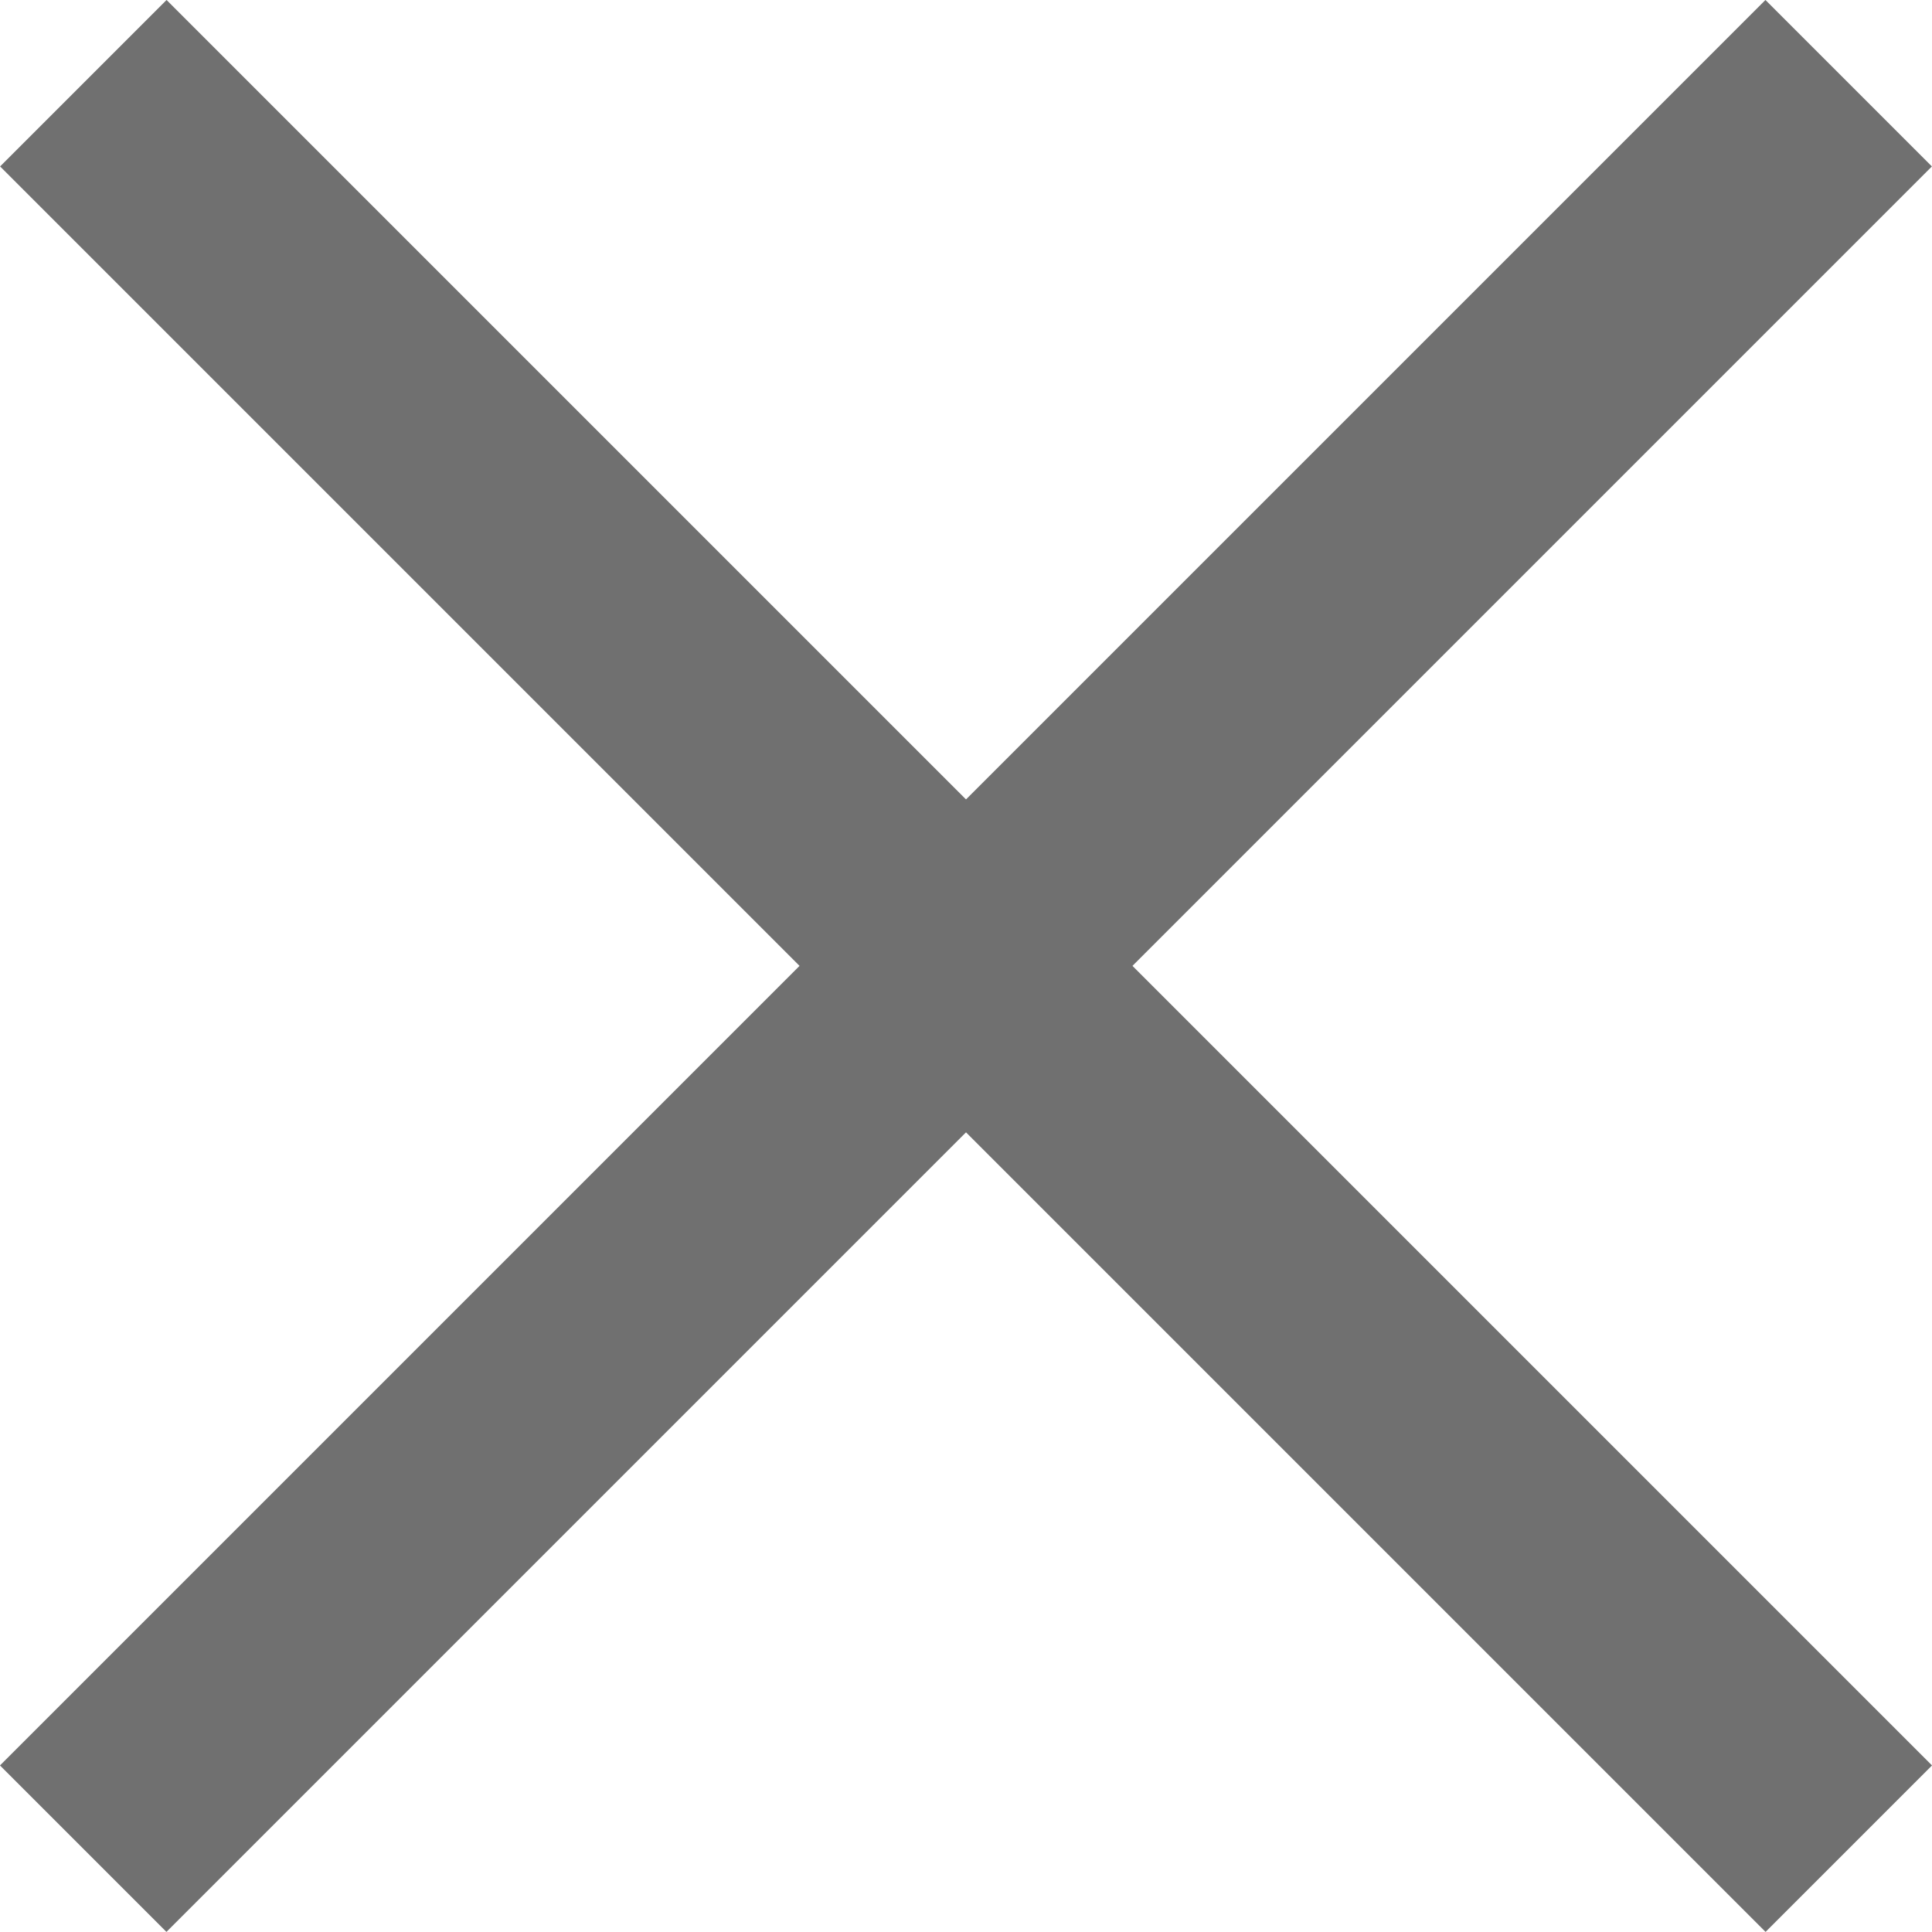<svg xmlns="http://www.w3.org/2000/svg" width="16.415" height="16.414"><g data-name="グループ 2595" fill="none" stroke="#707070" stroke-width="2"><path data-name="パス 959" d="M.708.707l15 15"/><path data-name="パス 960" d="M15.707.707l-15 15"/></g></svg>